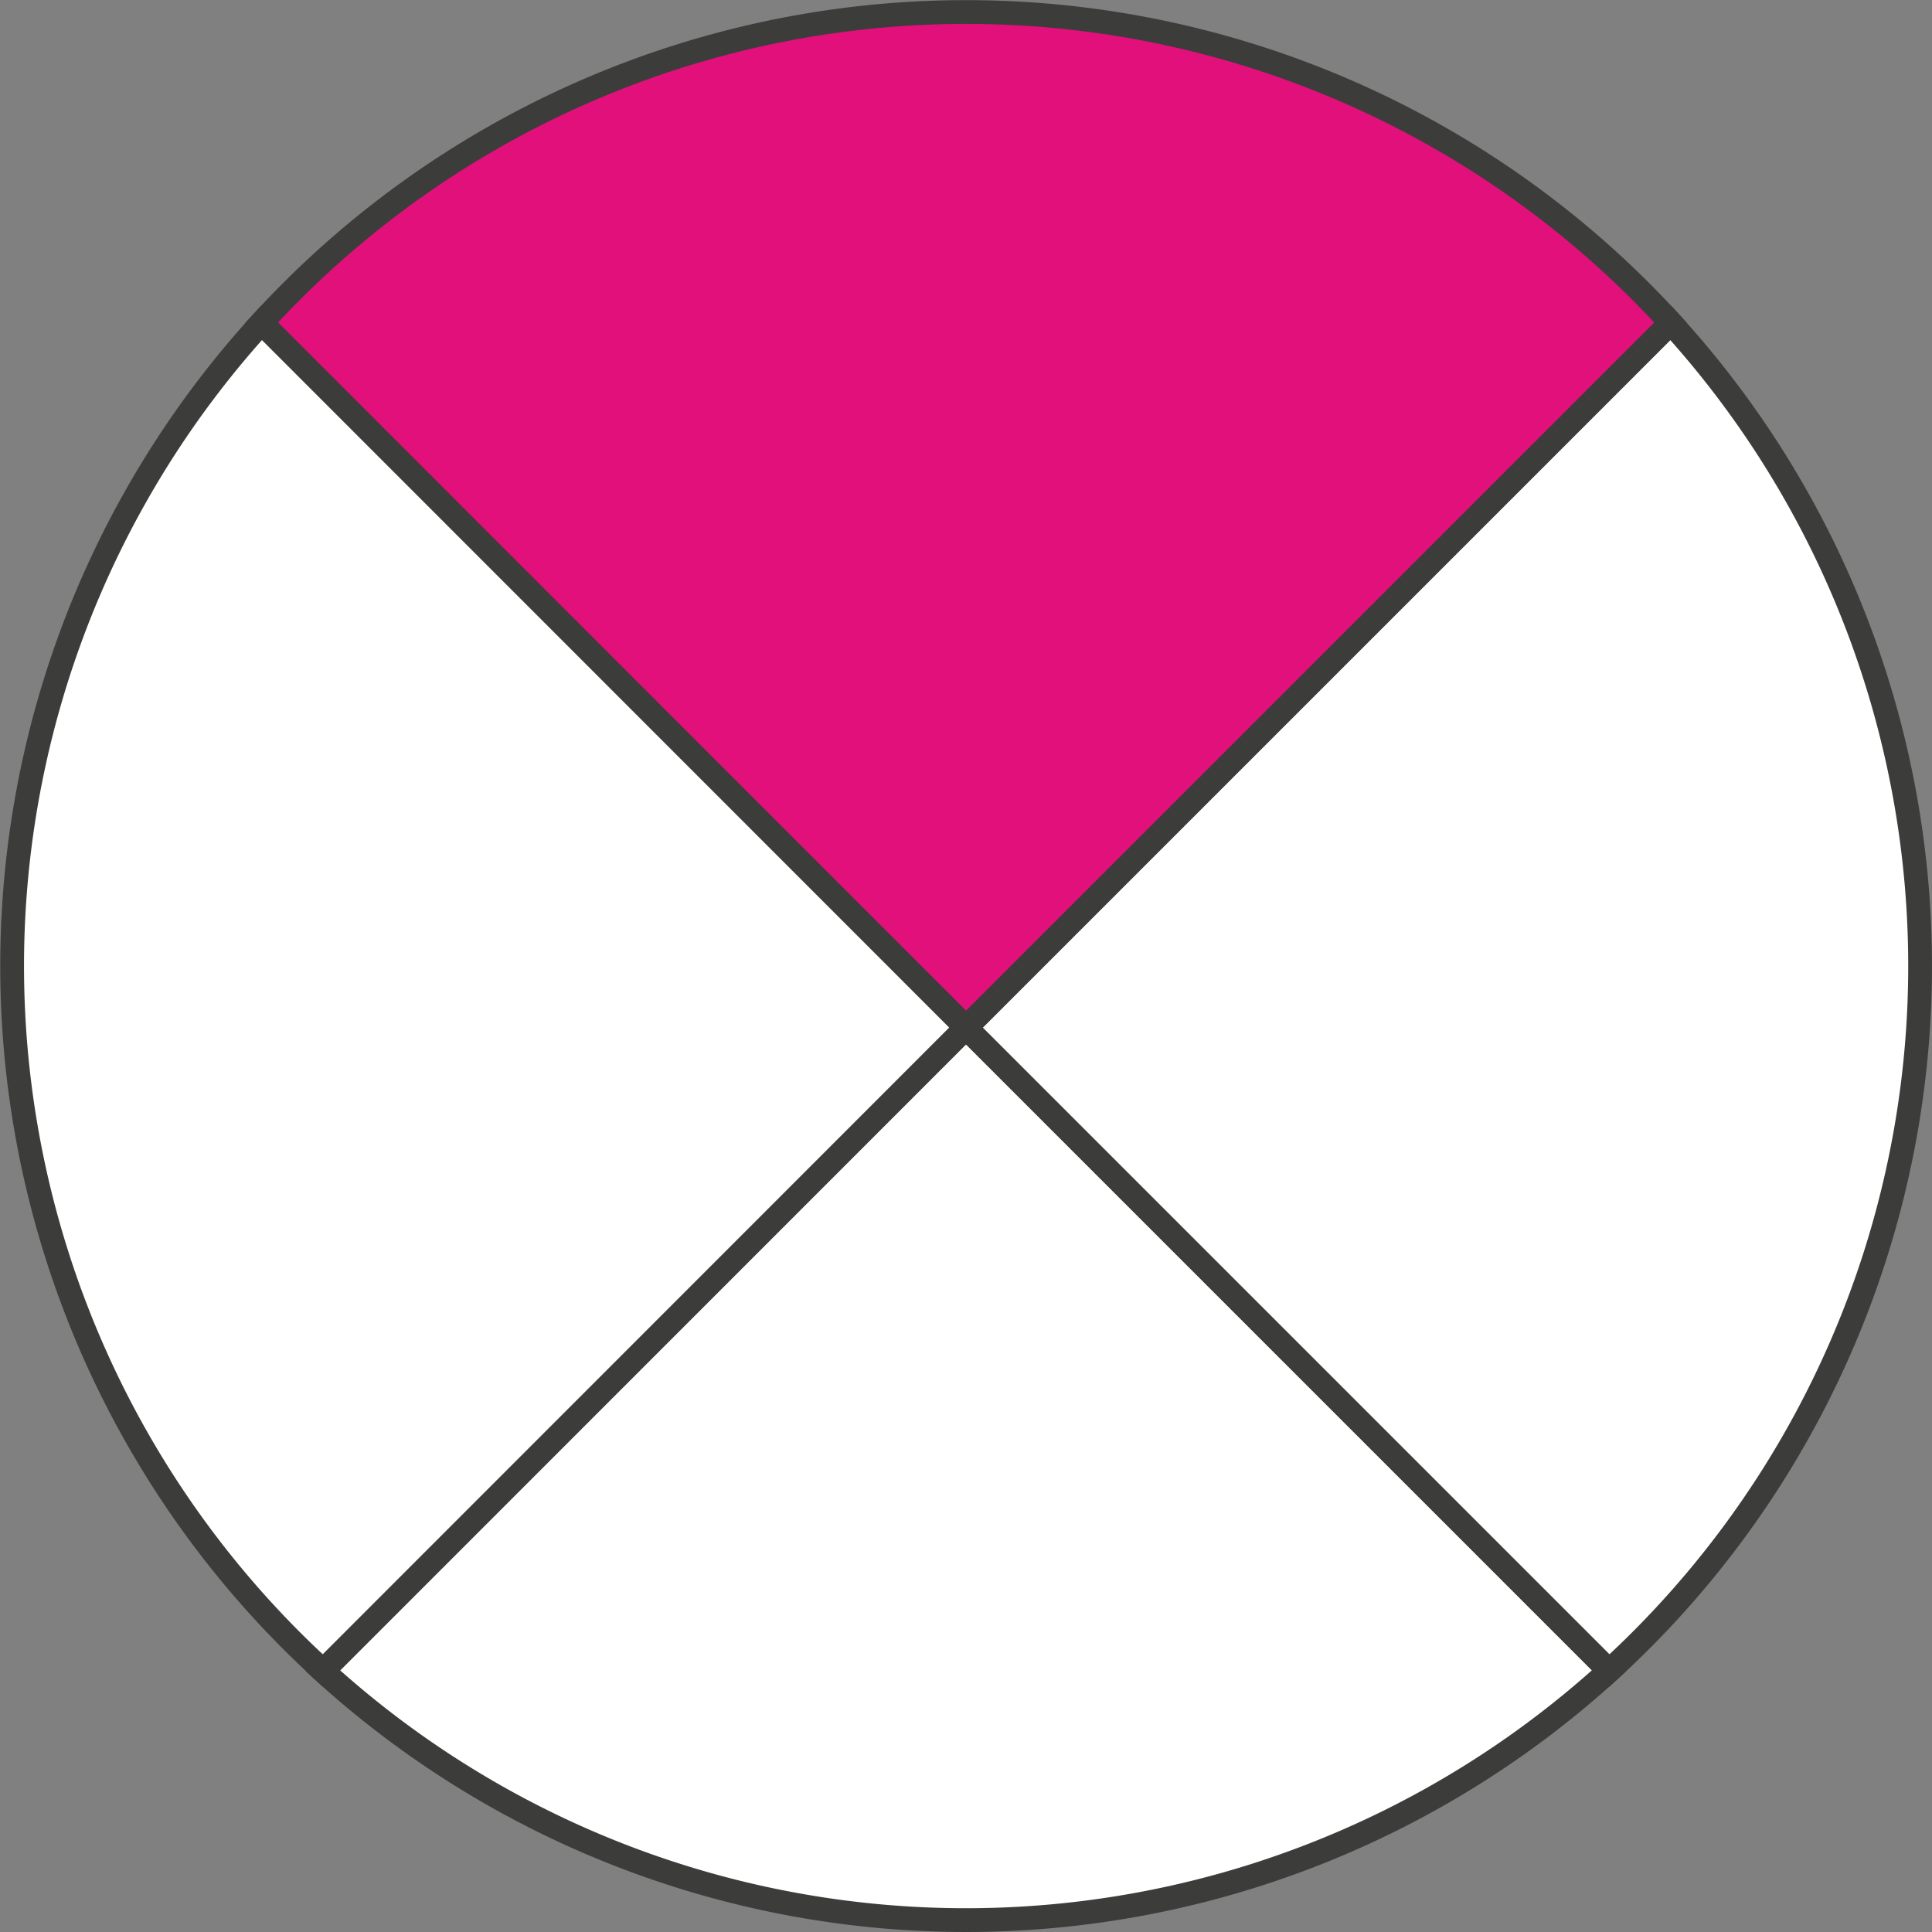 <svg xmlns="http://www.w3.org/2000/svg" width="57.34mm" height="57.34mm" viewBox="0 0 162.54 162.54"><rect x="0" y="0" width="162.54" height="162.54" fill="#808080" stroke="none"/><defs><style>.cls-1{fill:#fff;}.cls-1,.cls-2{stroke:#3c3c3b;stroke-miterlimit:10;stroke-width:2px;}.cls-2{fill:#e1107b;}</style></defs><g id="Слой_2" data-name="Слой 2"><g id="Слой_1-2" data-name="Слой 1"><path class="cls-1" d="M27.16,140.56a80.27,80.27,0,0,0,108.22,0L81.27,86.45Z"/><path class="cls-1" d="M140.56,27.16,81.27,86.45l54.11,54.11a80.27,80.27,0,0,0,5.18-113.4Z"/><path class="cls-2" d="M22,27.16,81.27,86.45l59.29-59.29A80.27,80.27,0,0,0,22,27.16Z"/><path class="cls-1" d="M22,27.16a80.27,80.27,0,0,0,5.18,113.4L81.27,86.45Z"/></g></g></svg>
